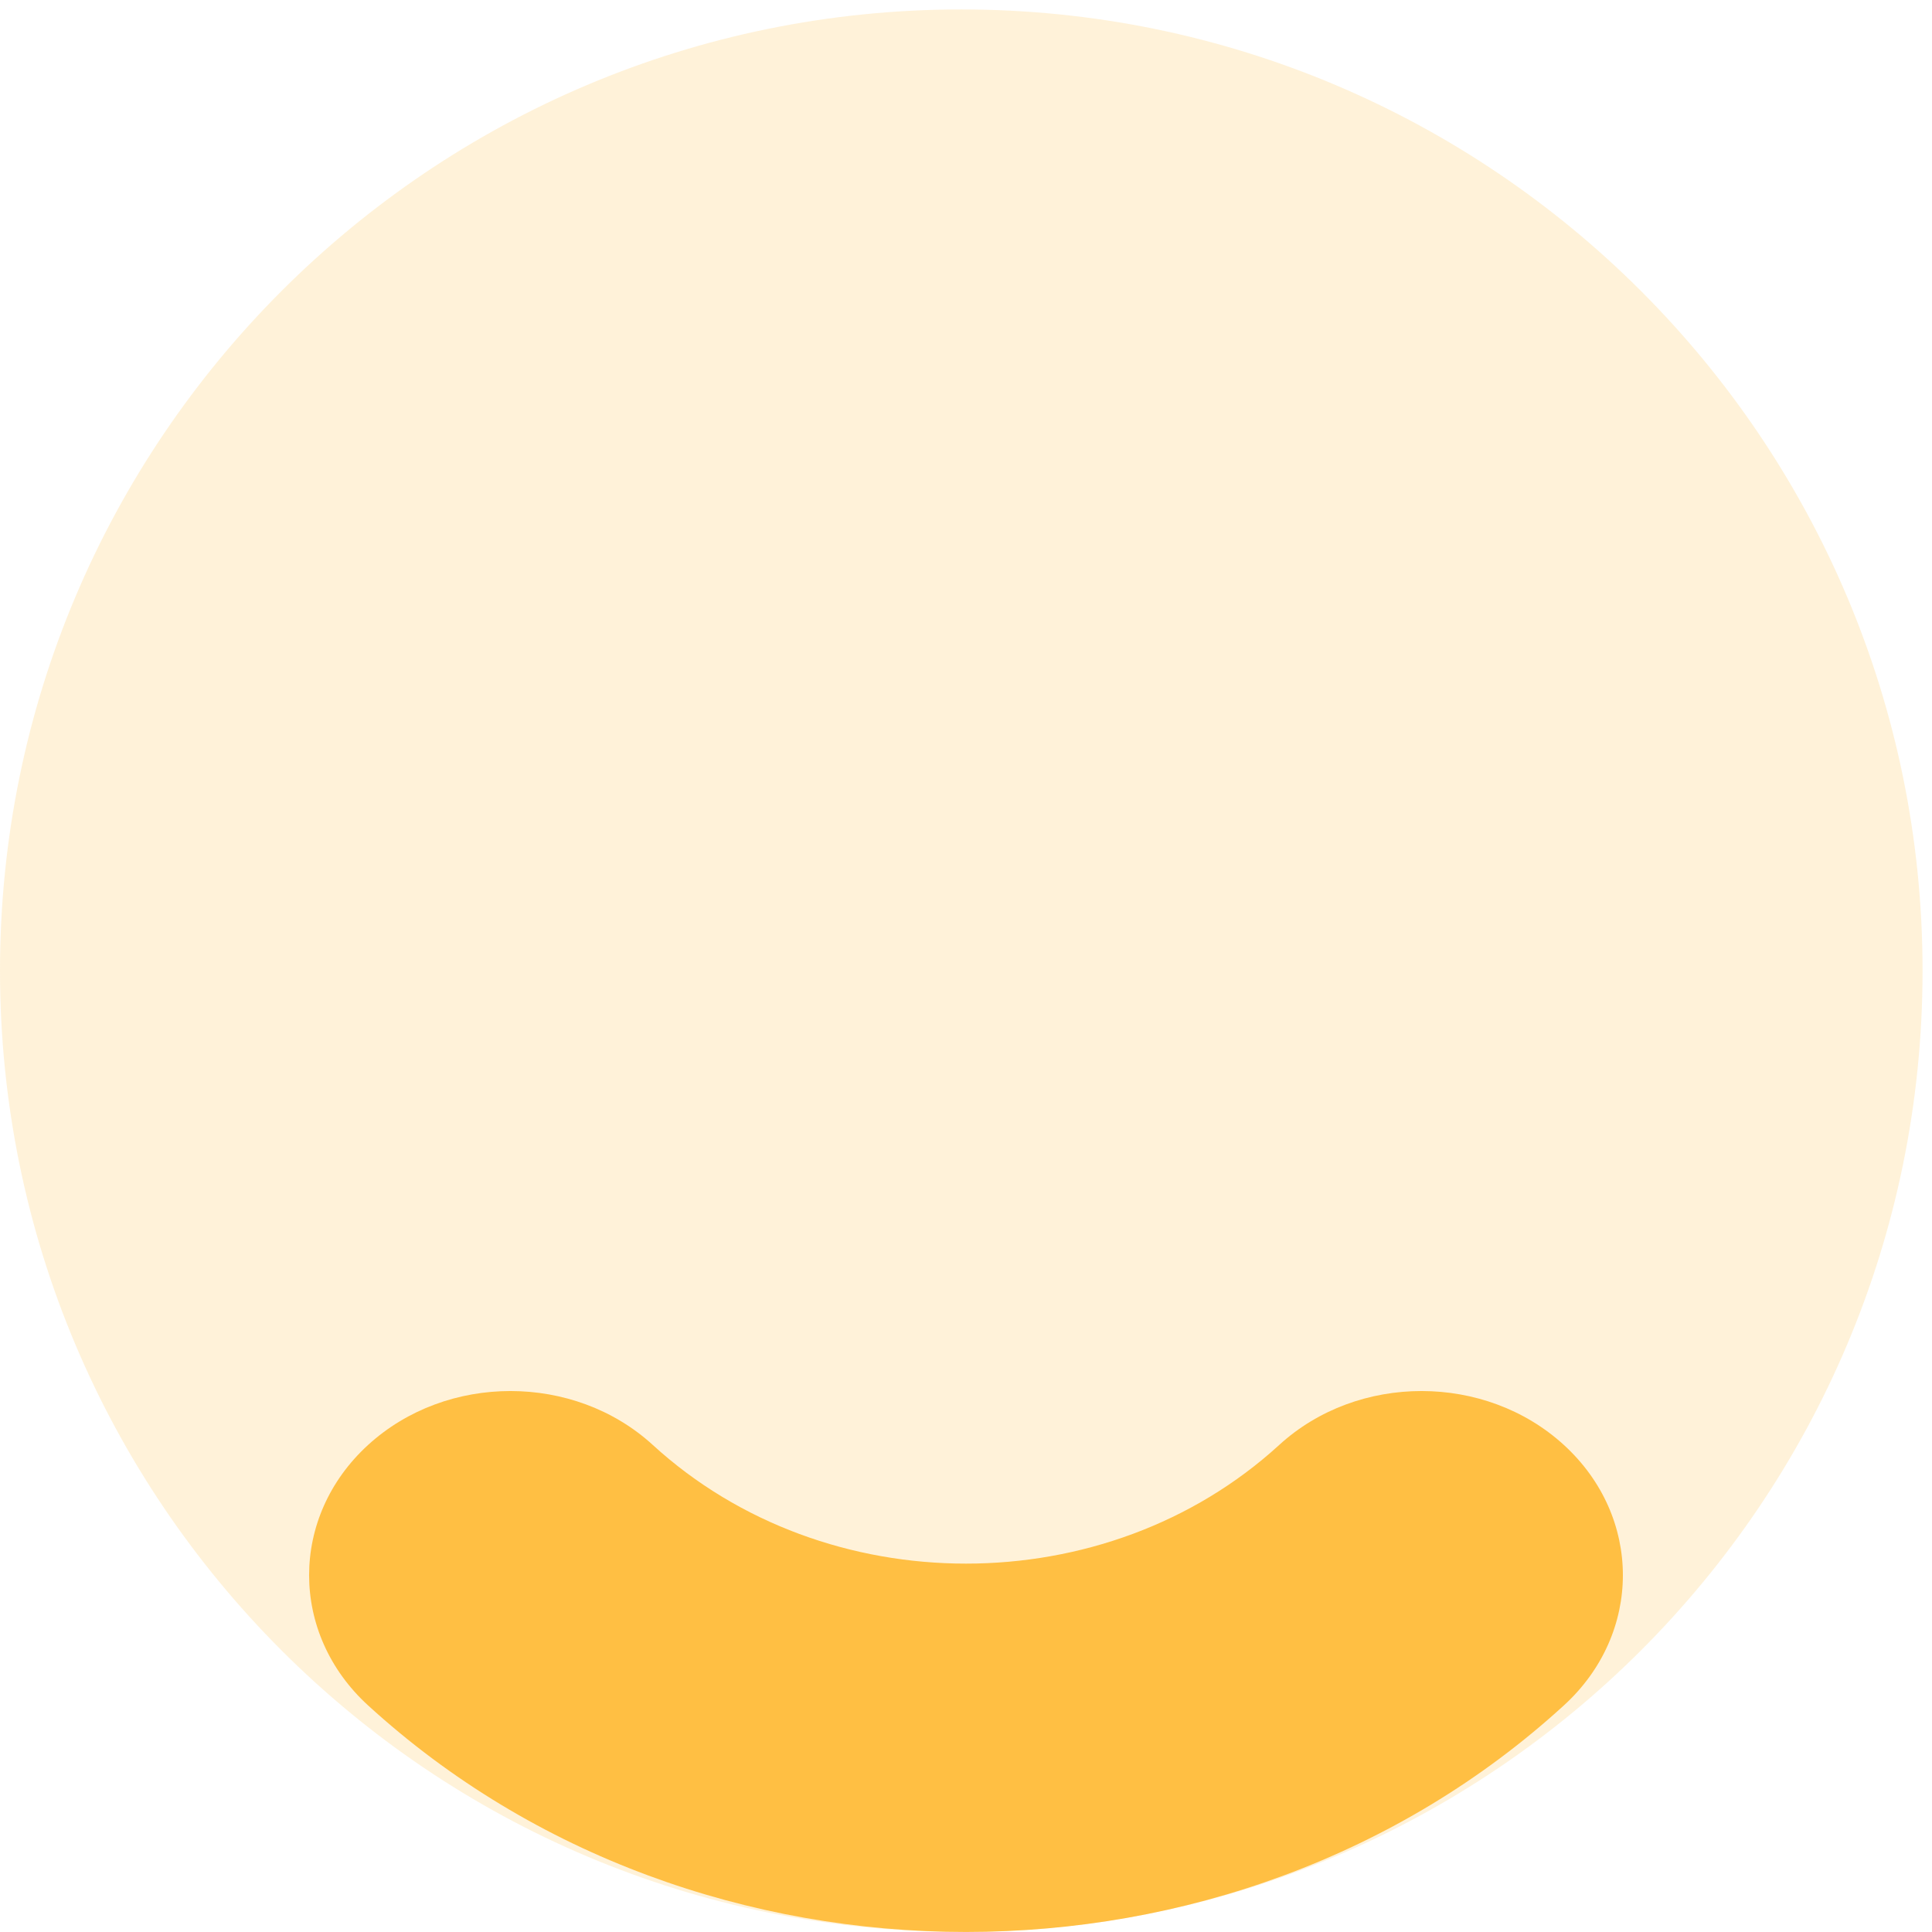 <?xml version="1.0" encoding="UTF-8"?>
<svg xmlns="http://www.w3.org/2000/svg" width="45" height="45" viewBox="0 0 45 45" fill="none">
  <path opacity="0.2" d="M44.78 22.61C44.78 34.975 34.755 44.999 22.39 44.999C10.024 44.999 0 34.975 0 22.61C0 10.244 10.024 0.22 22.39 0.22C34.755 0.22 44.78 10.244 44.78 22.61Z" fill="#FFBF43"></path>
  <path fill-rule="evenodd" clip-rule="evenodd" d="M36.426 33.656C38.258 35.331 38.258 38.047 36.426 39.722C28.735 46.758 16.265 46.758 8.573 39.722C6.742 38.047 6.742 35.331 8.573 33.656C10.405 31.981 13.374 31.981 15.205 33.656C19.234 37.341 25.766 37.341 29.795 33.656C31.626 31.981 34.595 31.981 36.426 33.656Z" fill="#FFBF43"></path>
</svg>
